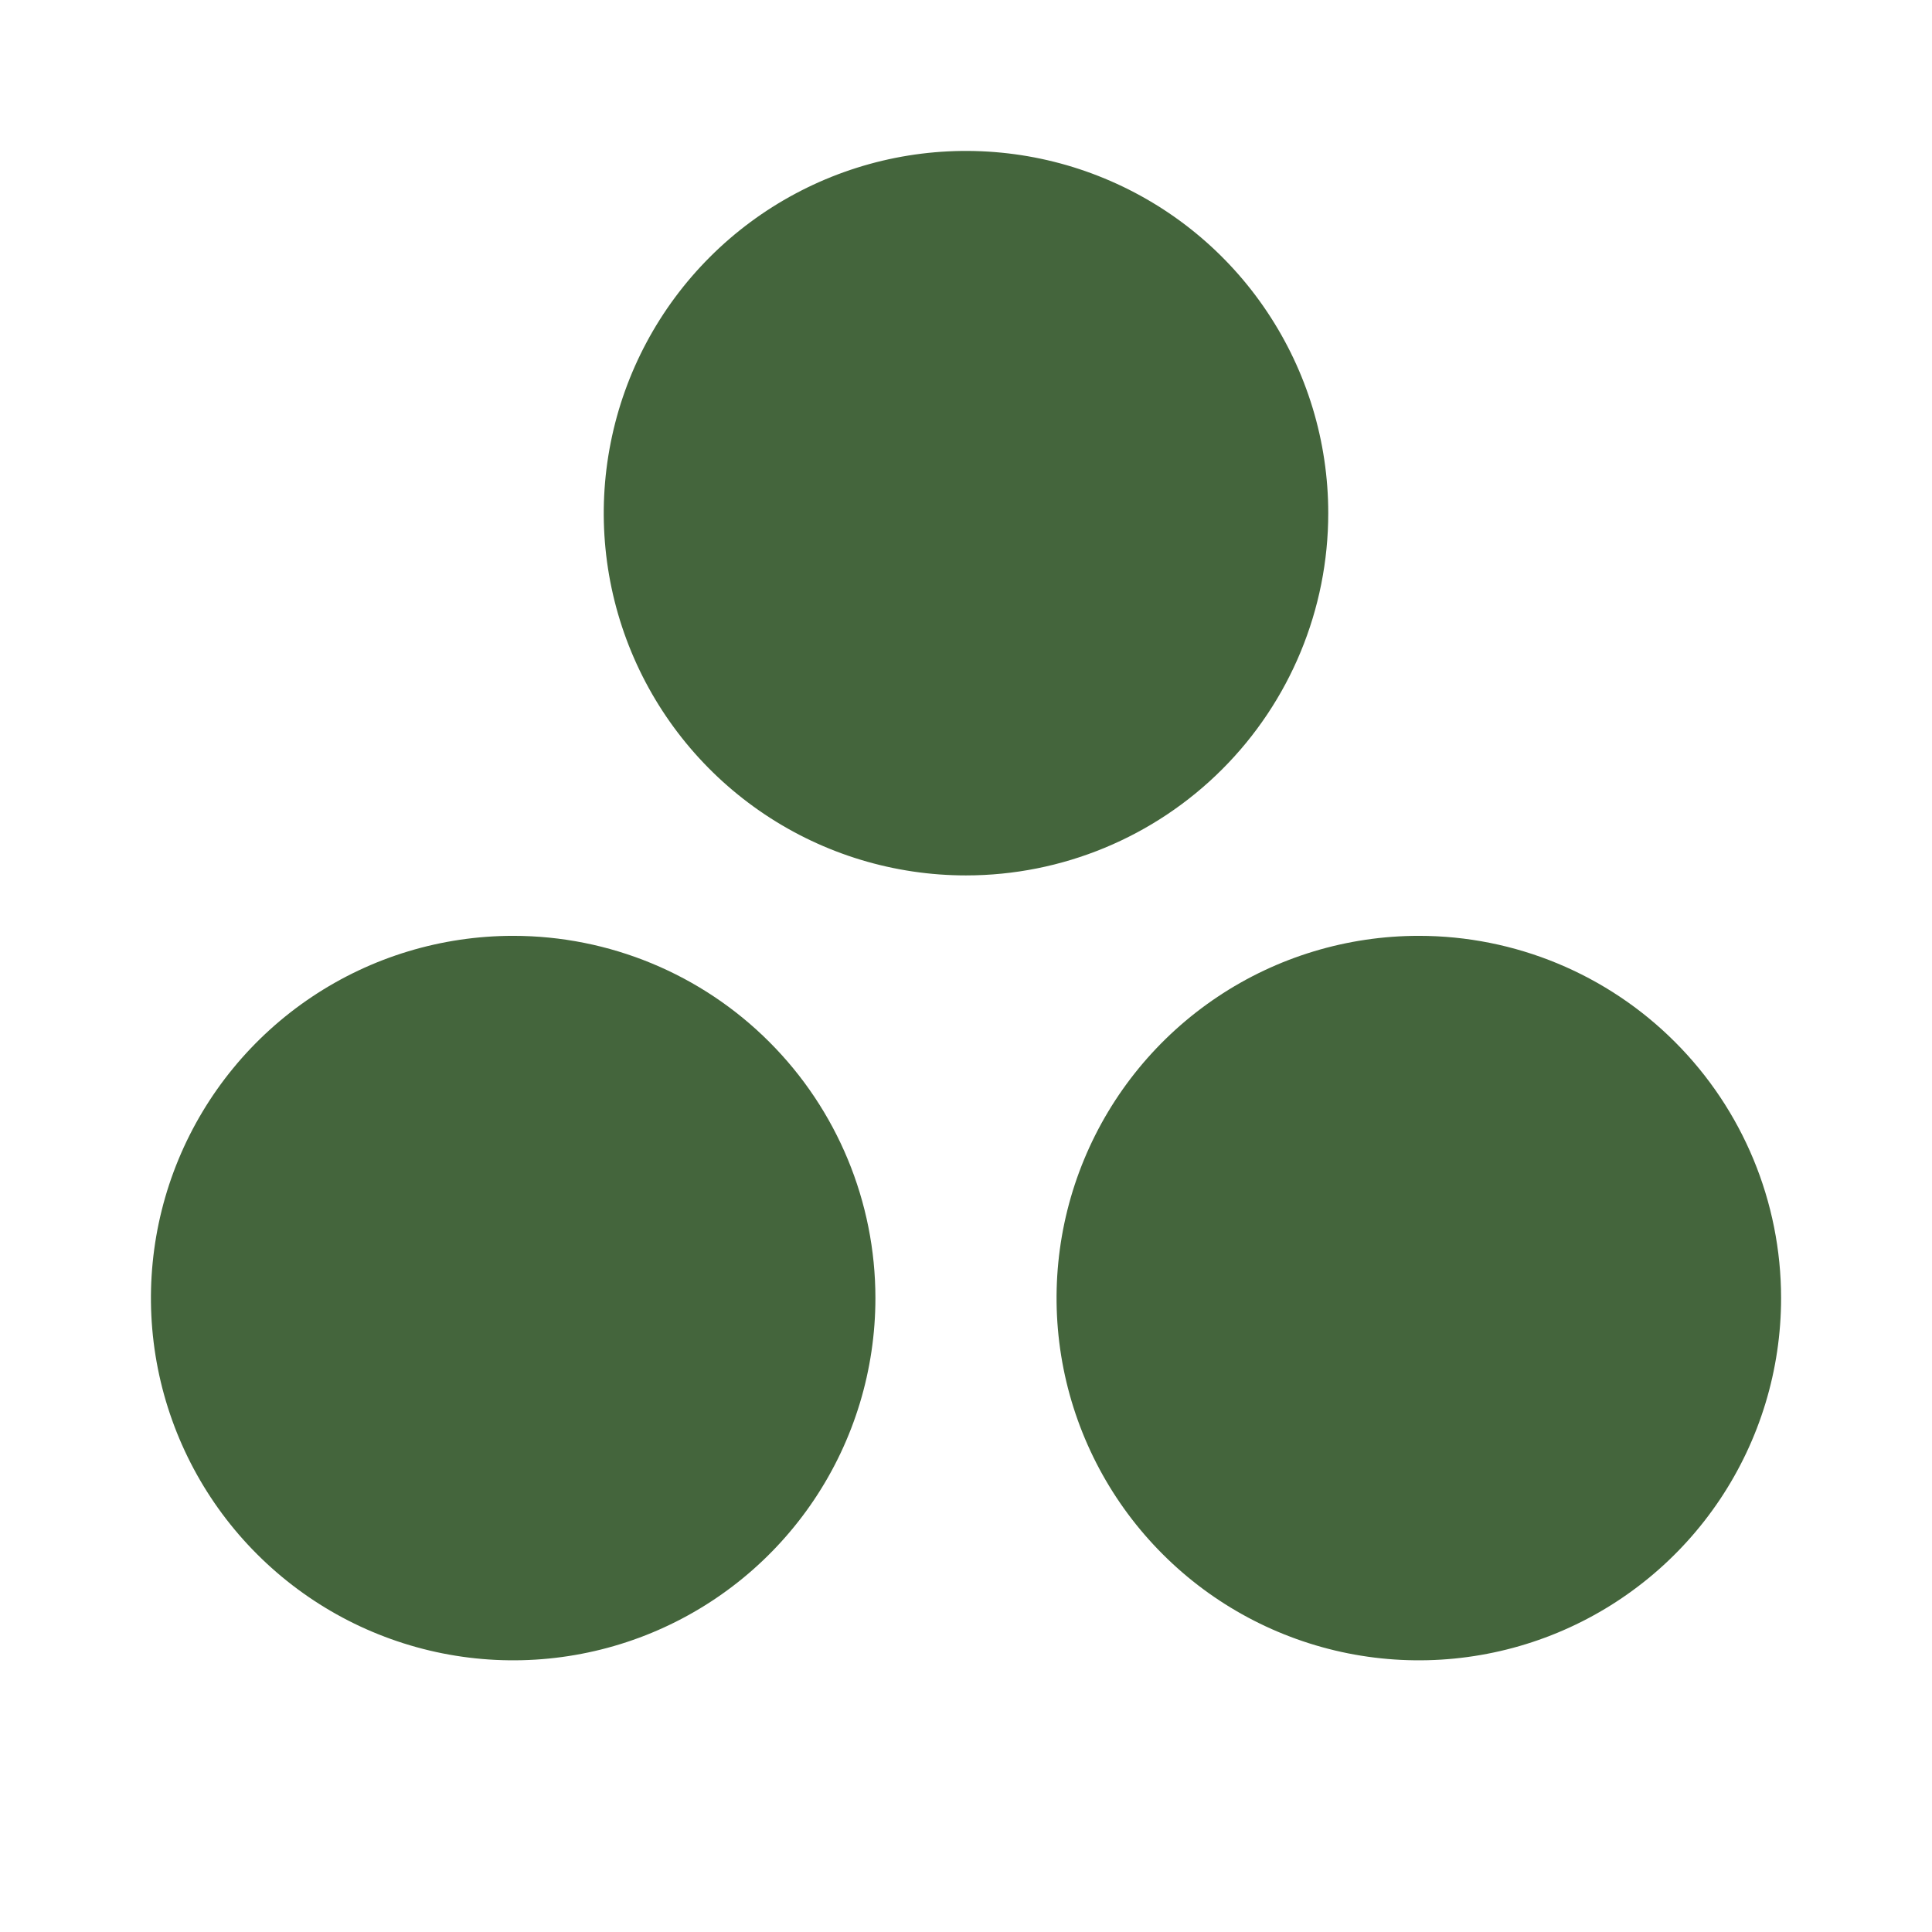 <svg width="36" height="36" viewBox="0 0 36 36" fill="none" xmlns="http://www.w3.org/2000/svg">
<path d="M18 16.312C16.665 16.312 15.36 15.917 14.25 15.175C13.14 14.433 12.275 13.379 11.764 12.146C11.253 10.912 11.119 9.555 11.38 8.246C11.64 6.936 12.283 5.734 13.227 4.79C14.171 3.846 15.374 3.203 16.683 2.942C17.992 2.682 19.35 2.815 20.583 3.326C21.817 3.837 22.871 4.702 23.612 5.812C24.354 6.922 24.75 8.227 24.75 9.562C24.75 11.353 24.039 13.07 22.773 14.335C21.507 15.601 19.79 16.312 18 16.312ZM26.438 17.438C25.102 17.438 23.797 17.833 22.687 18.575C21.577 19.317 20.712 20.371 20.201 21.604C19.69 22.838 19.557 24.195 19.817 25.504C20.078 26.814 20.721 28.017 21.665 28.96C22.608 29.904 23.811 30.547 25.121 30.808C26.43 31.068 27.787 30.935 29.021 30.424C30.254 29.913 31.308 29.048 32.05 27.938C32.792 26.828 33.188 25.523 33.188 24.188C33.188 22.397 32.476 20.68 31.21 19.415C29.945 18.149 28.228 17.438 26.438 17.438ZM9.562 17.438C8.227 17.438 6.922 17.833 5.812 18.575C4.702 19.317 3.837 20.371 3.326 21.604C2.815 22.838 2.682 24.195 2.942 25.504C3.203 26.814 3.846 28.017 4.79 28.96C5.734 29.904 6.936 30.547 8.246 30.808C9.555 31.068 10.912 30.935 12.146 30.424C13.379 29.913 14.433 29.048 15.175 27.938C15.917 26.828 16.312 25.523 16.312 24.188C16.312 22.397 15.601 20.68 14.335 19.415C13.07 18.149 11.353 17.438 9.562 17.438Z" fill="#44653C"/>
</svg>
